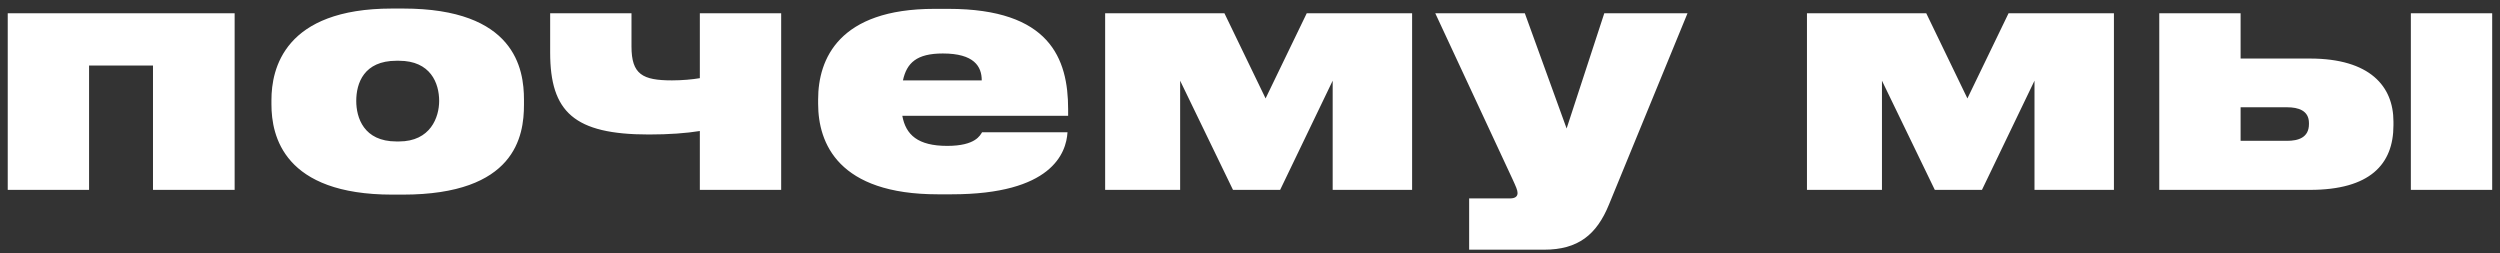 <?xml version="1.0" encoding="UTF-8"?> <svg xmlns="http://www.w3.org/2000/svg" width="158" height="16" viewBox="0 0 158 16" fill="none"><rect x="0" y="0" width="158" height="16" fill="#333333" stroke="none"/><path d="M0.489 12V0.84H14.829V12H9.669V4.14H5.629V12H0.489ZM25.455 12.3H24.795C17.935 12.3 17.155 8.6 17.155 6.6V6.32C17.155 4.36 17.955 0.54 24.775 0.54H25.475C32.555 0.54 33.115 4.36 33.115 6.3V6.62C33.115 8.6 32.575 12.3 25.455 12.3ZM25.055 8.94H25.215C27.215 8.94 27.755 7.4 27.755 6.38C27.755 5.26 27.215 3.84 25.215 3.84H25.055C22.995 3.84 22.515 5.26 22.515 6.38C22.515 7.42 22.975 8.94 25.055 8.94ZM44.23 0.84H49.37V12H44.23V8.28C43.37 8.42 42.27 8.5 41.01 8.5C36.29 8.5 34.77 7.08 34.77 3.32V0.84H39.91V2.94C39.91 4.7 40.61 5.08 42.47 5.08C43.11 5.08 43.77 5.02 44.23 4.94V0.84ZM59.586 3.38C57.926 3.38 57.306 3.98 57.066 5.08H62.046C62.046 4.2 61.566 3.38 59.586 3.38ZM62.066 8.36H67.466C67.386 9.68 66.466 12.28 60.146 12.28H59.266C52.986 12.28 51.706 9.06 51.706 6.56V6.28C51.706 3.72 53.026 0.56 59.046 0.56H59.946C66.346 0.56 67.506 3.7 67.506 6.9V7.32H57.026C57.246 8.52 58.006 9.22 59.866 9.22C61.666 9.22 61.946 8.54 62.066 8.36ZM74.585 5.1V12H69.845V0.84H77.385L79.985 6.22L82.585 0.84H89.245V12H84.225V5.1L80.905 12H77.925L74.585 5.1ZM92.85 15.78V12.54H95.43C95.75 12.54 95.91 12.42 95.91 12.2C95.91 12.02 95.81 11.8 95.59 11.32L90.71 0.84H96.37L99.01 8.12L101.39 0.84H106.65L101.69 12.92C100.91 14.84 99.73 15.78 97.59 15.78H92.85ZM118.94 5.1V12H114.2V0.84H121.74L124.34 6.22L126.94 0.84H133.6V12H128.58V5.1L125.26 12H122.28L118.94 5.1ZM136.466 12V0.84H141.606V3.7H145.986C149.786 3.7 151.266 5.46 151.266 7.68V7.92C151.266 10.38 149.786 12 145.986 12H136.466ZM141.606 8.9H144.546C145.246 8.9 145.926 8.7 145.926 7.84V7.78C145.926 6.98 145.246 6.78 144.546 6.78H141.606V8.9ZM157.506 0.84V12H152.366V0.84H157.506Z" fill="white"></path></svg> 